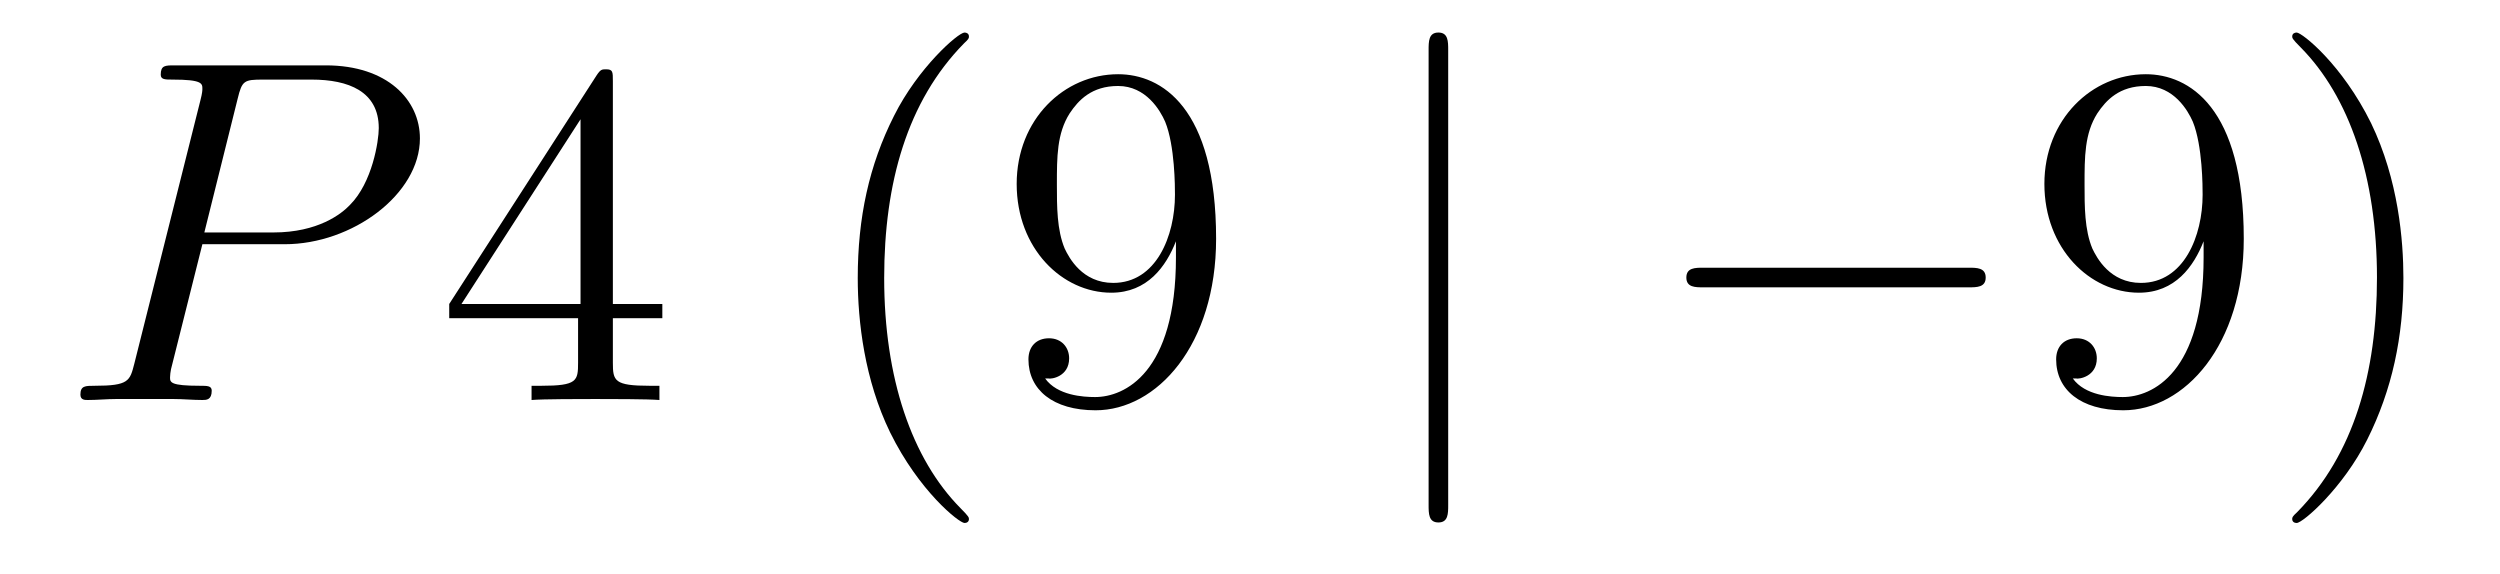 <?xml version='1.0'?>
<!-- This file was generated by dvisvgm 1.14.1 -->
<svg height='14pt' version='1.1' viewBox='0 -14 61 14' width='61pt' xmlns='http://www.w3.org/2000/svg' xmlns:xlink='http://www.w3.org/1999/xlink'>
<g id='page1'>
<g transform='matrix(1 0 0 1 -127 650)'>
<path d='M131.938 -658.041H133.947C135.596 -658.041 137.246 -659.261 137.246 -660.623C137.246 -661.556 136.457 -662.405 134.951 -662.405H131.257C131.03 -662.405 130.922 -662.405 130.922 -662.178C130.922 -662.058 131.03 -662.058 131.209 -662.058C131.938 -662.058 131.938 -661.962 131.938 -661.831C131.938 -661.807 131.938 -661.735 131.891 -661.556L130.277 -655.125C130.169 -654.706 130.145 -654.587 129.308 -654.587C129.081 -654.587 128.962 -654.587 128.962 -654.372C128.962 -654.24 129.069 -654.24 129.141 -654.24C129.368 -654.24 129.608 -654.264 129.834 -654.264H131.233C131.46 -654.264 131.711 -654.24 131.938 -654.24C132.034 -654.24 132.166 -654.24 132.166 -654.467C132.166 -654.587 132.058 -654.587 131.879 -654.587C131.161 -654.587 131.149 -654.67 131.149 -654.79C131.149 -654.85 131.161 -654.933 131.173 -654.993L131.938 -658.041ZM132.799 -661.592C132.907 -662.034 132.954 -662.058 133.421 -662.058H134.604C135.501 -662.058 136.242 -661.771 136.242 -660.874C136.242 -660.564 136.087 -659.547 135.537 -658.998C135.333 -658.782 134.76 -658.328 133.672 -658.328H131.986L132.799 -661.592Z' fill-rule='evenodd'/>
<path d='M141.954 -662.022C141.954 -662.249 141.954 -662.309 141.787 -662.309C141.691 -662.309 141.655 -662.309 141.56 -662.166L137.961 -656.583V-656.236H141.105V-655.148C141.105 -654.706 141.081 -654.587 140.209 -654.587H139.97V-654.24C140.244 -654.264 141.189 -654.264 141.524 -654.264S142.815 -654.264 143.09 -654.24V-654.587H142.851C141.99 -654.587 141.954 -654.706 141.954 -655.148V-656.236H143.161V-656.583H141.954V-662.022ZM141.165 -661.09V-656.583H138.26L141.165 -661.09Z' fill-rule='evenodd'/>
<path d='M150.642 -651.335C150.642 -651.371 150.642 -651.395 150.439 -651.598C149.244 -652.806 148.574 -654.778 148.574 -657.217C148.574 -659.536 149.136 -661.532 150.523 -662.943C150.642 -663.05 150.642 -663.074 150.642 -663.11C150.642 -663.182 150.583 -663.206 150.535 -663.206C150.38 -663.206 149.399 -662.345 148.814 -661.173C148.204 -659.966 147.929 -658.687 147.929 -657.217C147.929 -656.152 148.096 -654.73 148.718 -653.451C149.423 -652.017 150.403 -651.239 150.535 -651.239C150.583 -651.239 150.642 -651.263 150.642 -651.335ZM155.693 -657.719C155.693 -654.897 154.437 -654.312 153.72 -654.312C153.433 -654.312 152.8 -654.348 152.501 -654.766H152.573C152.656 -654.742 153.087 -654.814 153.087 -655.256C153.087 -655.519 152.907 -655.746 152.596 -655.746C152.286 -655.746 152.094 -655.543 152.094 -655.232C152.094 -654.491 152.692 -653.989 153.732 -653.989C155.226 -653.989 156.673 -655.579 156.673 -658.173C156.673 -661.388 155.334 -662.189 154.282 -662.189C152.967 -662.189 151.807 -661.09 151.807 -659.512C151.807 -657.934 152.919 -656.858 154.115 -656.858C154.999 -656.858 155.454 -657.503 155.693 -658.113V-657.719ZM154.162 -657.097C153.409 -657.097 153.087 -657.707 152.979 -657.934C152.788 -658.388 152.788 -658.962 152.788 -659.5C152.788 -660.169 152.788 -660.743 153.099 -661.233C153.314 -661.556 153.636 -661.902 154.282 -661.902C154.963 -661.902 155.31 -661.305 155.43 -661.03C155.669 -660.444 155.669 -659.428 155.669 -659.249C155.669 -658.245 155.214 -657.097 154.162 -657.097Z' fill-rule='evenodd'/>
<path d='M162.336 -662.775C162.336 -662.99 162.336 -663.206 162.097 -663.206S161.858 -662.99 161.858 -662.775V-651.682C161.858 -651.467 161.858 -651.252 162.097 -651.252S162.336 -651.467 162.336 -651.682V-662.775Z' fill-rule='evenodd'/>
<path d='M175.032 -656.989C175.235 -656.989 175.451 -656.989 175.451 -657.228C175.451 -657.468 175.235 -657.468 175.032 -657.468H168.565C168.362 -657.468 168.147 -657.468 168.147 -657.228C168.147 -656.989 168.362 -656.989 168.565 -656.989H175.032Z' fill-rule='evenodd'/>
<path d='M180.768 -657.719C180.768 -654.897 179.513 -654.312 178.795 -654.312C178.509 -654.312 177.875 -654.348 177.576 -654.766H177.648C177.731 -654.742 178.162 -654.814 178.162 -655.256C178.162 -655.519 177.983 -655.746 177.672 -655.746C177.361 -655.746 177.17 -655.543 177.17 -655.232C177.17 -654.491 177.767 -653.989 178.807 -653.989C180.302 -653.989 181.748 -655.579 181.748 -658.173C181.748 -661.388 180.409 -662.189 179.357 -662.189C178.042 -662.189 176.883 -661.09 176.883 -659.512C176.883 -657.934 177.995 -656.858 179.19 -656.858C180.075 -656.858 180.529 -657.503 180.768 -658.113V-657.719ZM179.238 -657.097C178.485 -657.097 178.162 -657.707 178.054 -657.934C177.863 -658.388 177.863 -658.962 177.863 -659.5C177.863 -660.169 177.863 -660.743 178.174 -661.233C178.389 -661.556 178.712 -661.902 179.357 -661.902C180.039 -661.902 180.385 -661.305 180.505 -661.03C180.744 -660.444 180.744 -659.428 180.744 -659.249C180.744 -658.245 180.29 -657.097 179.238 -657.097ZM185.643 -657.217C185.643 -658.125 185.524 -659.607 184.855 -660.994C184.149 -662.428 183.169 -663.206 183.038 -663.206C182.99 -663.206 182.93 -663.182 182.93 -663.11C182.93 -663.074 182.93 -663.05 183.133 -662.847C184.329 -661.64 184.998 -659.667 184.998 -657.228C184.998 -654.909 184.436 -652.913 183.049 -651.502C182.93 -651.395 182.93 -651.371 182.93 -651.335C182.93 -651.263 182.99 -651.239 183.038 -651.239C183.193 -651.239 184.173 -652.1 184.759 -653.272C185.369 -654.491 185.643 -655.782 185.643 -657.217Z' fill-rule='evenodd'/>
</g>
</g>
</svg>
